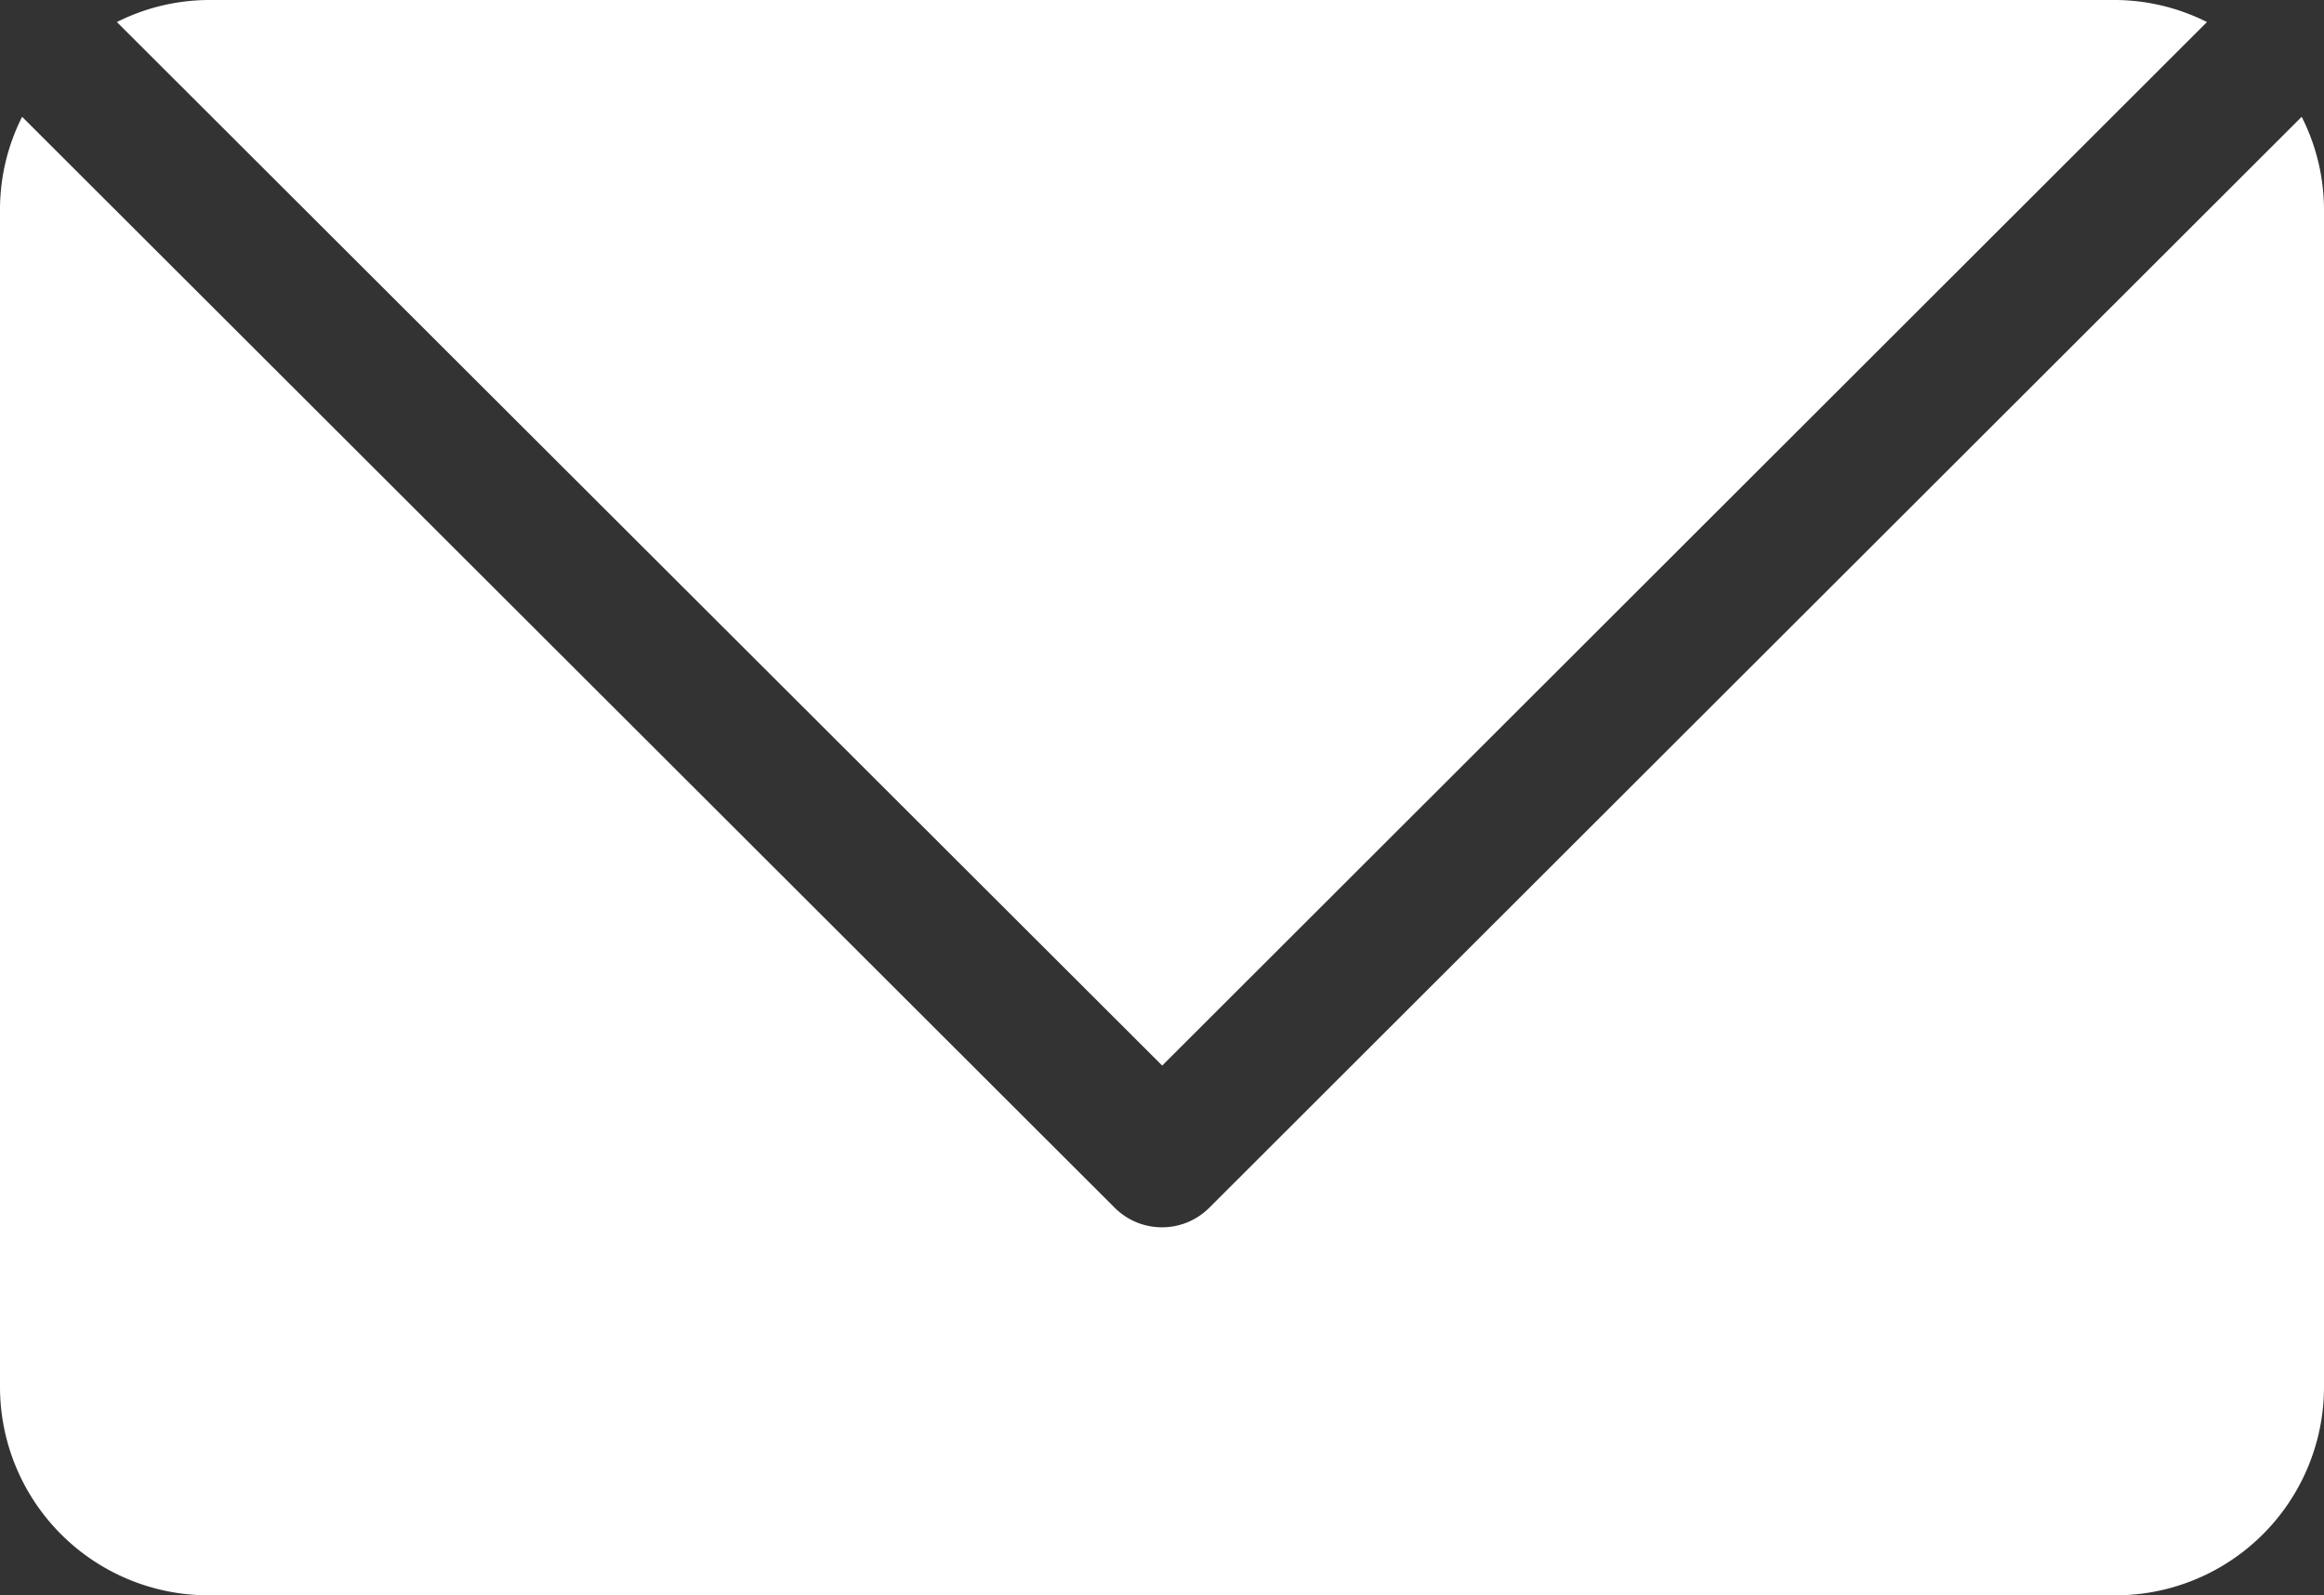 <svg id="ico_contact" xmlns="http://www.w3.org/2000/svg" xmlns:xlink="http://www.w3.org/1999/xlink" width="33.522" height="23.016" viewBox="0 0 33.522 23.016">
  <rect x="0" y="0" width="33.522" height="23.016" fill="#333333" stroke="none"/>
  <defs>
    <clipPath id="clip-path">
      <rect id="長方形_13" data-name="長方形 13" width="33.523" height="23.016" fill="none"/>
    </clipPath>
  </defs>
  <g id="グループ_515" data-name="グループ 515" clip-path="url(#clip-path)">
    <path id="パス_3" data-name="パス 3" d="M33.27.318A2.979,2.979,0,0,0,31.95,0H4.442a2.973,2.973,0,0,0-1.32.318L18.2,15.372Z" transform="translate(-1.436 0)" fill="#fff"/>
    <path id="パス_4" data-name="パス 4" d="M16.761,19.139a.961.961,0,0,1-.683-.283L.319,3.119A2.973,2.973,0,0,0,0,4.441v17a3.007,3.007,0,0,0,3.007,3.007H30.515a3.007,3.007,0,0,0,3.007-3.007v-17A2.973,2.973,0,0,0,33.2,3.119L17.444,18.856a.961.961,0,0,1-.683.283" transform="translate(0 -1.434)" fill="#fff"/>
  </g>
</svg>
